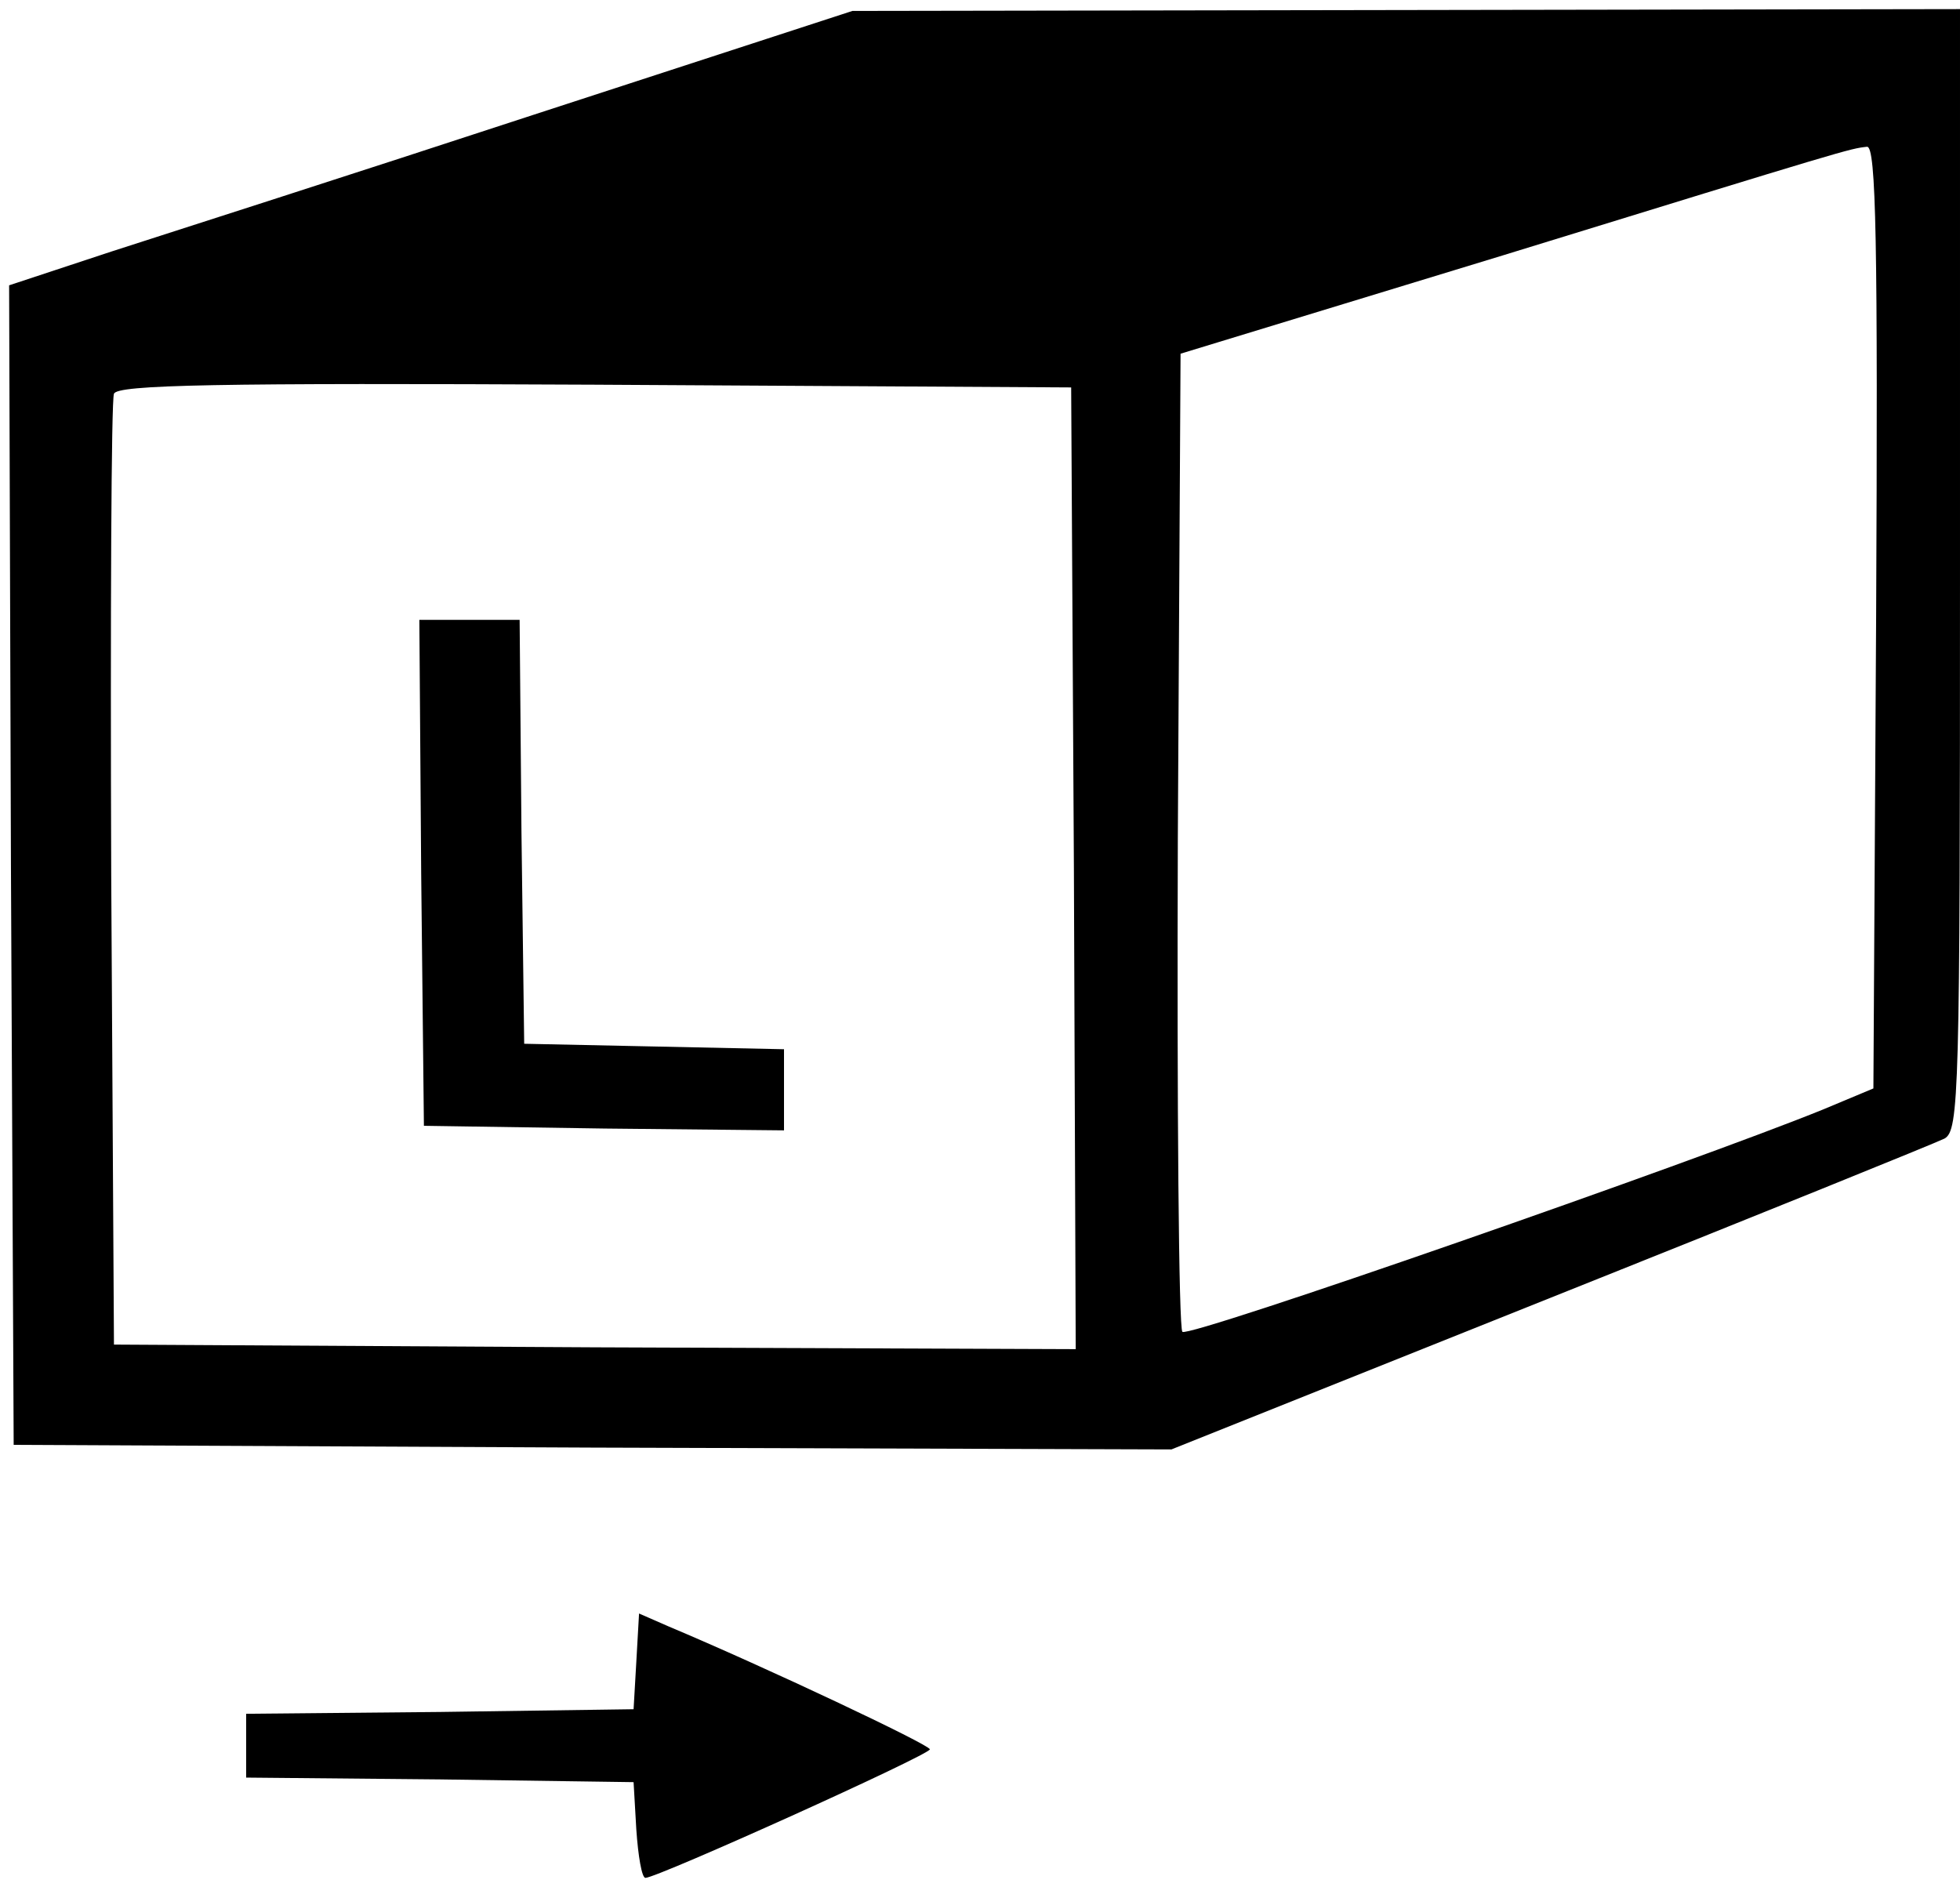 <?xml version="1.0" standalone="no"?>
<!DOCTYPE svg PUBLIC "-//W3C//DTD SVG 20010904//EN"
 "http://www.w3.org/TR/2001/REC-SVG-20010904/DTD/svg10.dtd">
<svg version="1.0" xmlns="http://www.w3.org/2000/svg"
 width="215pt" height="207pt" viewBox="0 0 215 207"
 preserveAspectRatio="xMidYMid meet">

<g transform="translate(0,207) scale(0.1,-0.1)"
fill="#000000" stroke="none">
<path d="M585 1944 c-192 -63 -401 -130 -463 -150 l-112 -37 2 -636 3 -636
635 -3 635 -2 415 166 c228 91 423 170 433 175 16 9 17 49 17 624 l0 615 -607
-1 -608 -1 -350 -114z m1473 -551 l-3 -517 -55 -23 c-140 -57 -696 -251 -703
-244 -4 4 -6 247 -5 540 l3 533 354 108 c380 117 380 117 399 119 10 1 12
-105 10 -516z m-880 -276 l2 -527 -527 2 -528 3 -3 515 c-1 283 0 521 3 528 3
10 114 12 527 10 l523 -3 3 -528z"/>
<path d="M462 1113 l3 -278 198 -3 197 -2 0 45 0 44 -142 3 -143 3 -3 233 -2
232 -55 0 -55 0 2 -277z"/>
<path d="M698 247 l-3 -52 -212 -3 -213 -2 0 -35 0 -35 213 -2 212 -3 3 -52
c2 -29 6 -53 10 -53 13 0 312 135 312 141 0 5 -180 90 -287 135 l-32 14 -3
-53z"/>
</g>
</svg>
